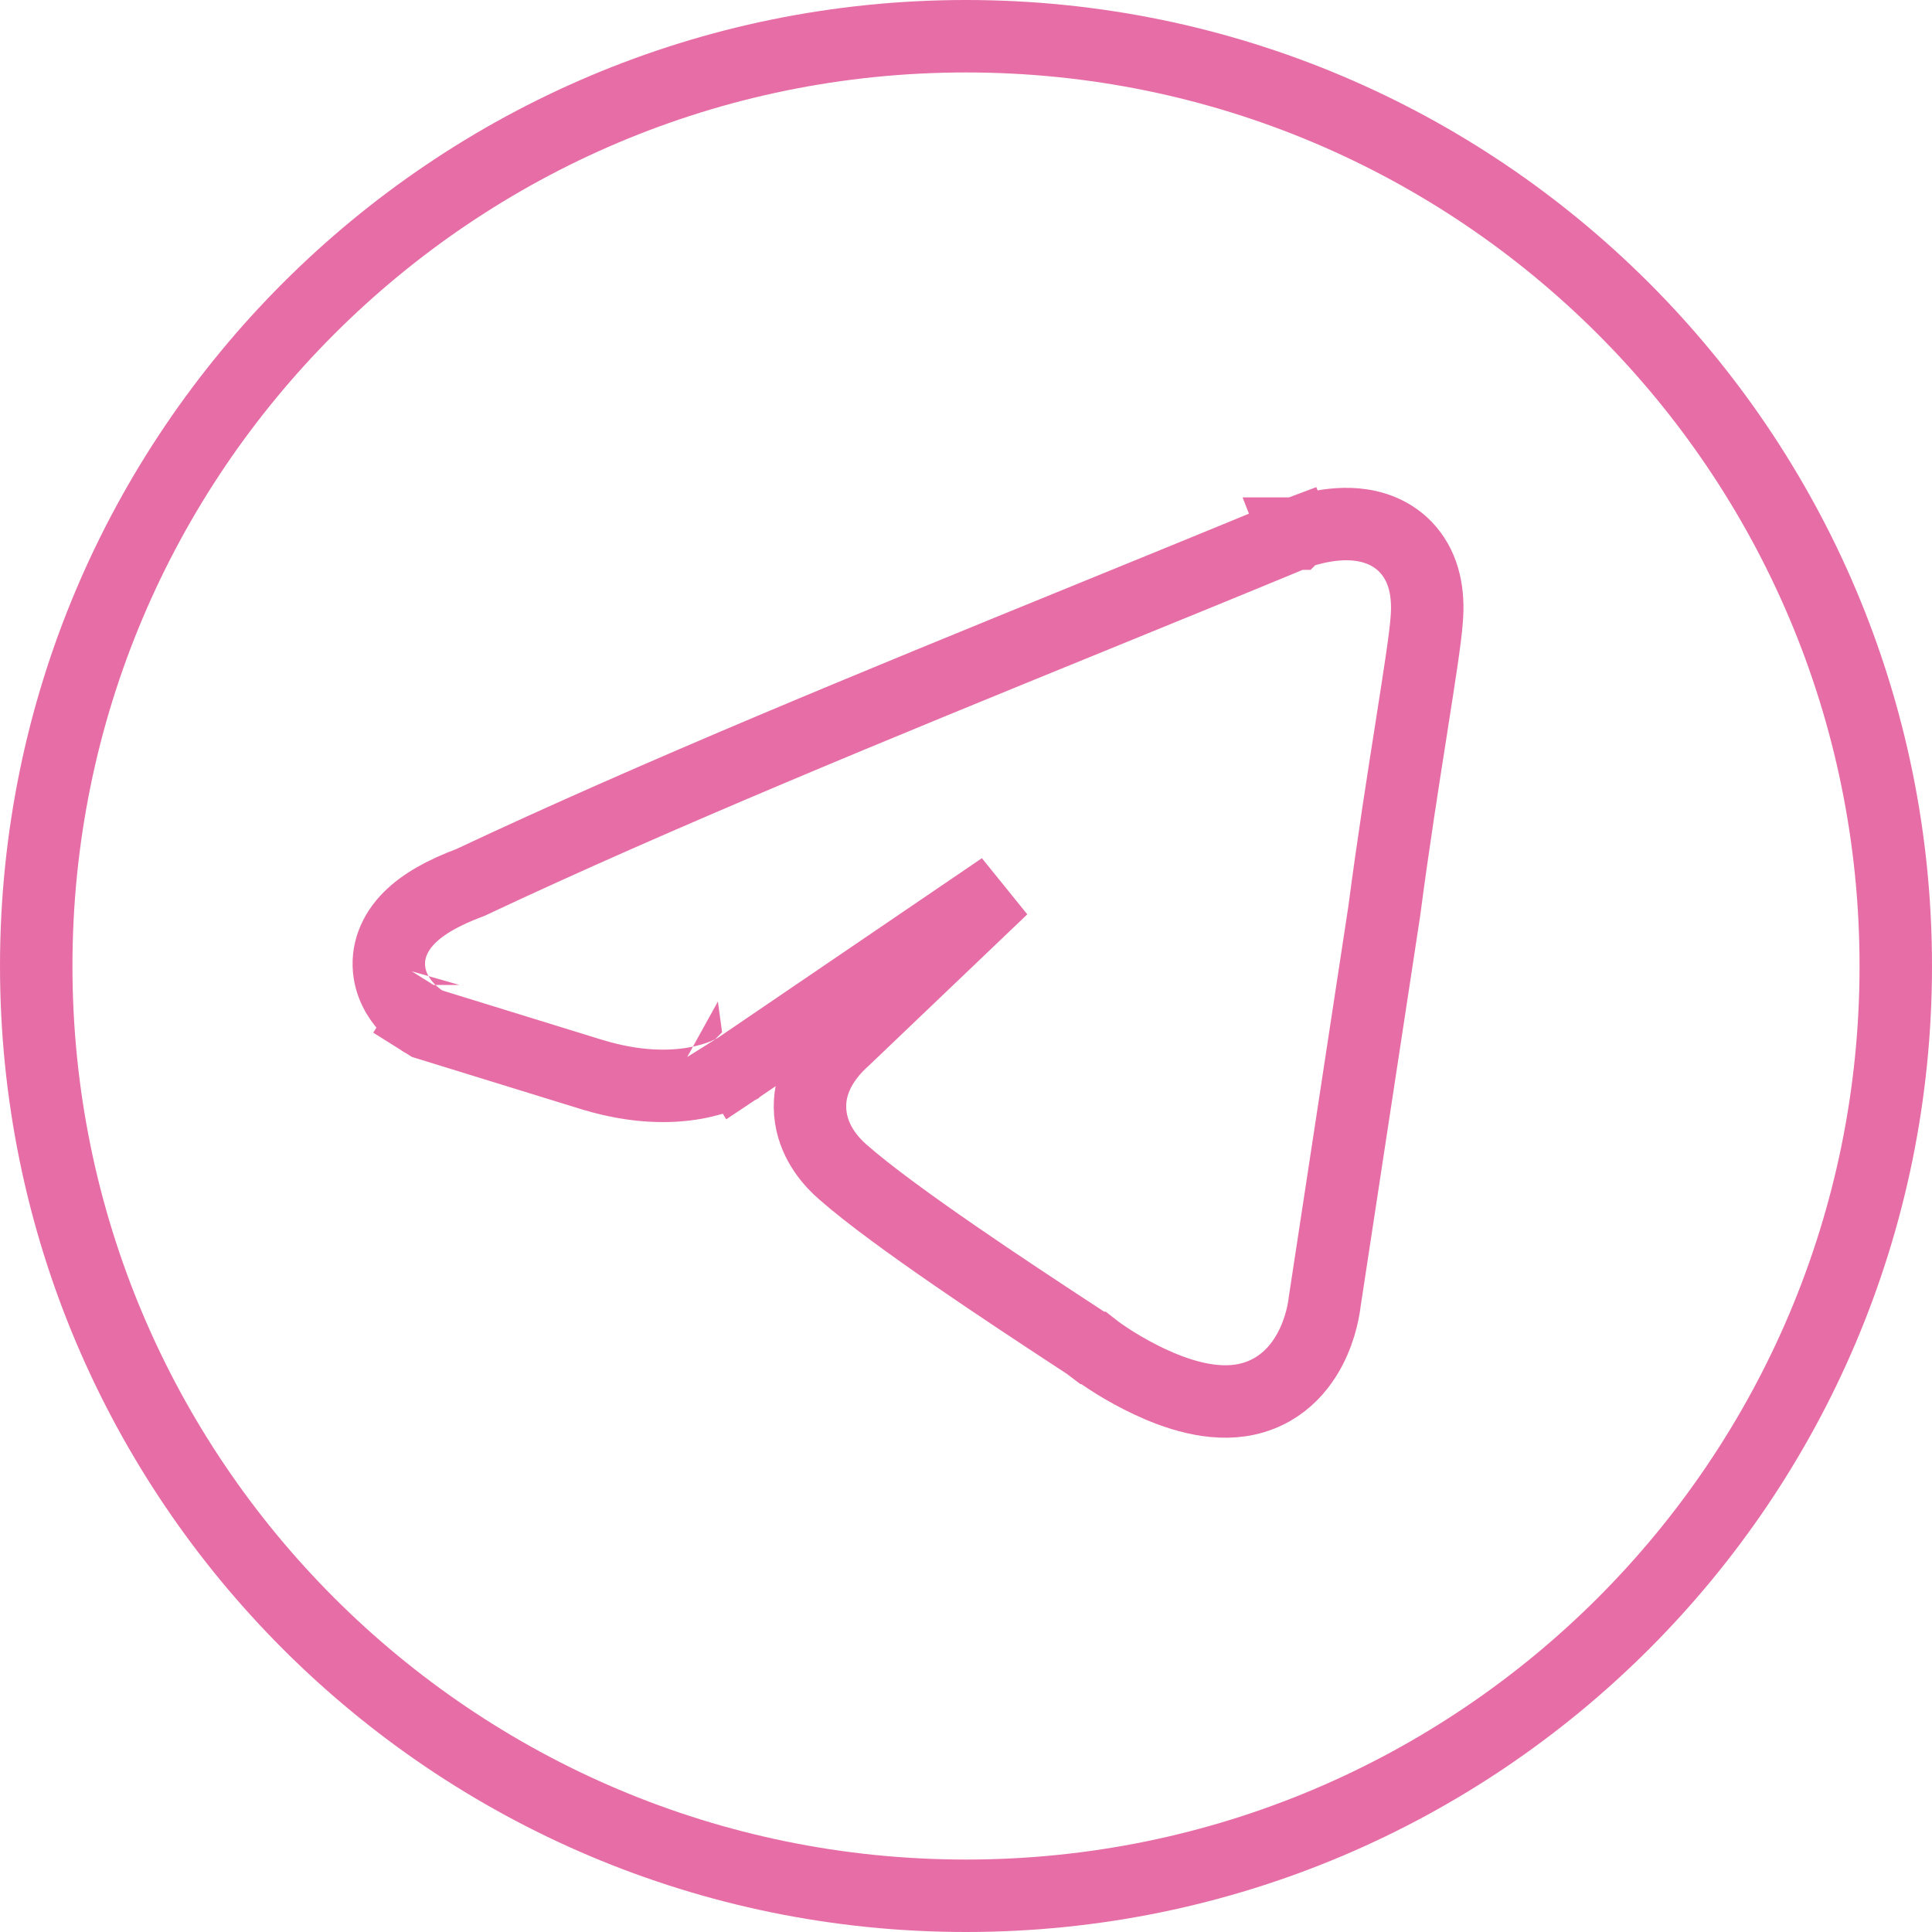 <?xml version="1.0" encoding="UTF-8"?> <svg xmlns="http://www.w3.org/2000/svg" width="40" height="40" viewBox="0 0 40 40" fill="none"> <g clip-path="url(#clip0_1241_13)"> <path d="M27.095 11.747L26.823 11.048L26.815 11.051L26.808 11.054C25.446 11.618 24.041 12.191 22.619 12.771L22.613 12.774L22.602 12.778C18.206 14.571 13.64 16.434 9.742 18.269C9.187 18.476 8.762 18.712 8.476 19C8.158 19.318 7.999 19.718 8.064 20.139C8.121 20.508 8.332 20.766 8.463 20.899C8.535 20.973 8.603 21.029 8.654 21.068C8.68 21.088 8.703 21.105 8.721 21.117C8.73 21.123 8.738 21.128 8.744 21.133L8.753 21.138L8.757 21.141L8.759 21.142L8.76 21.142C8.76 21.143 8.761 21.143 9.159 20.507L8.761 21.143L8.844 21.195L8.938 21.224L12.278 22.255L12.278 22.255L12.283 22.256C13.167 22.522 13.877 22.516 14.391 22.425C14.646 22.379 14.847 22.314 14.993 22.255C15.066 22.225 15.125 22.197 15.169 22.174C15.192 22.162 15.211 22.152 15.226 22.143L15.247 22.131L15.255 22.126L15.258 22.124L15.26 22.123L15.261 22.122C15.261 22.122 15.262 22.122 14.863 21.486L15.262 22.122L15.274 22.114L15.285 22.107L20.751 18.388L17.491 21.501C16.953 21.978 16.693 22.549 16.789 23.15C16.874 23.686 17.217 24.063 17.454 24.268C18.516 25.204 21.041 26.86 22.127 27.573L22.158 27.593L22.158 27.593C22.301 27.687 22.418 27.764 22.505 27.821C22.584 27.874 22.622 27.899 22.632 27.907C22.633 27.907 22.633 27.907 22.633 27.907C22.818 28.053 23.269 28.357 23.802 28.607C24.315 28.847 25.094 29.131 25.819 28.969C26.612 28.792 27.015 28.195 27.203 27.765C27.3 27.545 27.356 27.338 27.387 27.189C27.403 27.113 27.413 27.049 27.42 27.002C27.424 26.978 27.426 26.958 27.428 26.943L27.428 26.941L28.659 18.868L28.66 18.861L28.661 18.853C28.844 17.459 29.055 16.118 29.225 15.039L29.235 14.971C29.386 14.011 29.51 13.222 29.538 12.837C29.586 12.284 29.488 11.776 29.163 11.392C28.837 11.009 28.4 10.887 28.066 10.858C27.733 10.829 27.419 10.883 27.21 10.932C27.101 10.957 27.009 10.985 26.943 11.006C26.91 11.017 26.882 11.026 26.862 11.034L26.837 11.043L26.828 11.046L26.825 11.047L26.824 11.048L26.823 11.048C26.823 11.048 26.823 11.048 27.095 11.747ZM39.25 20C39.25 30.631 30.631 39.25 20 39.25C9.369 39.25 0.75 30.631 0.75 20C0.75 9.369 9.369 0.75 20 0.75C30.631 0.75 39.25 9.369 39.25 20Z" stroke="#E76DA6" stroke-width="1.5"></path> </g> <defs> <clipPath id="clip0_1241_13"> <rect width="40" height="40" fill="white"></rect> </clipPath> </defs> </svg> 